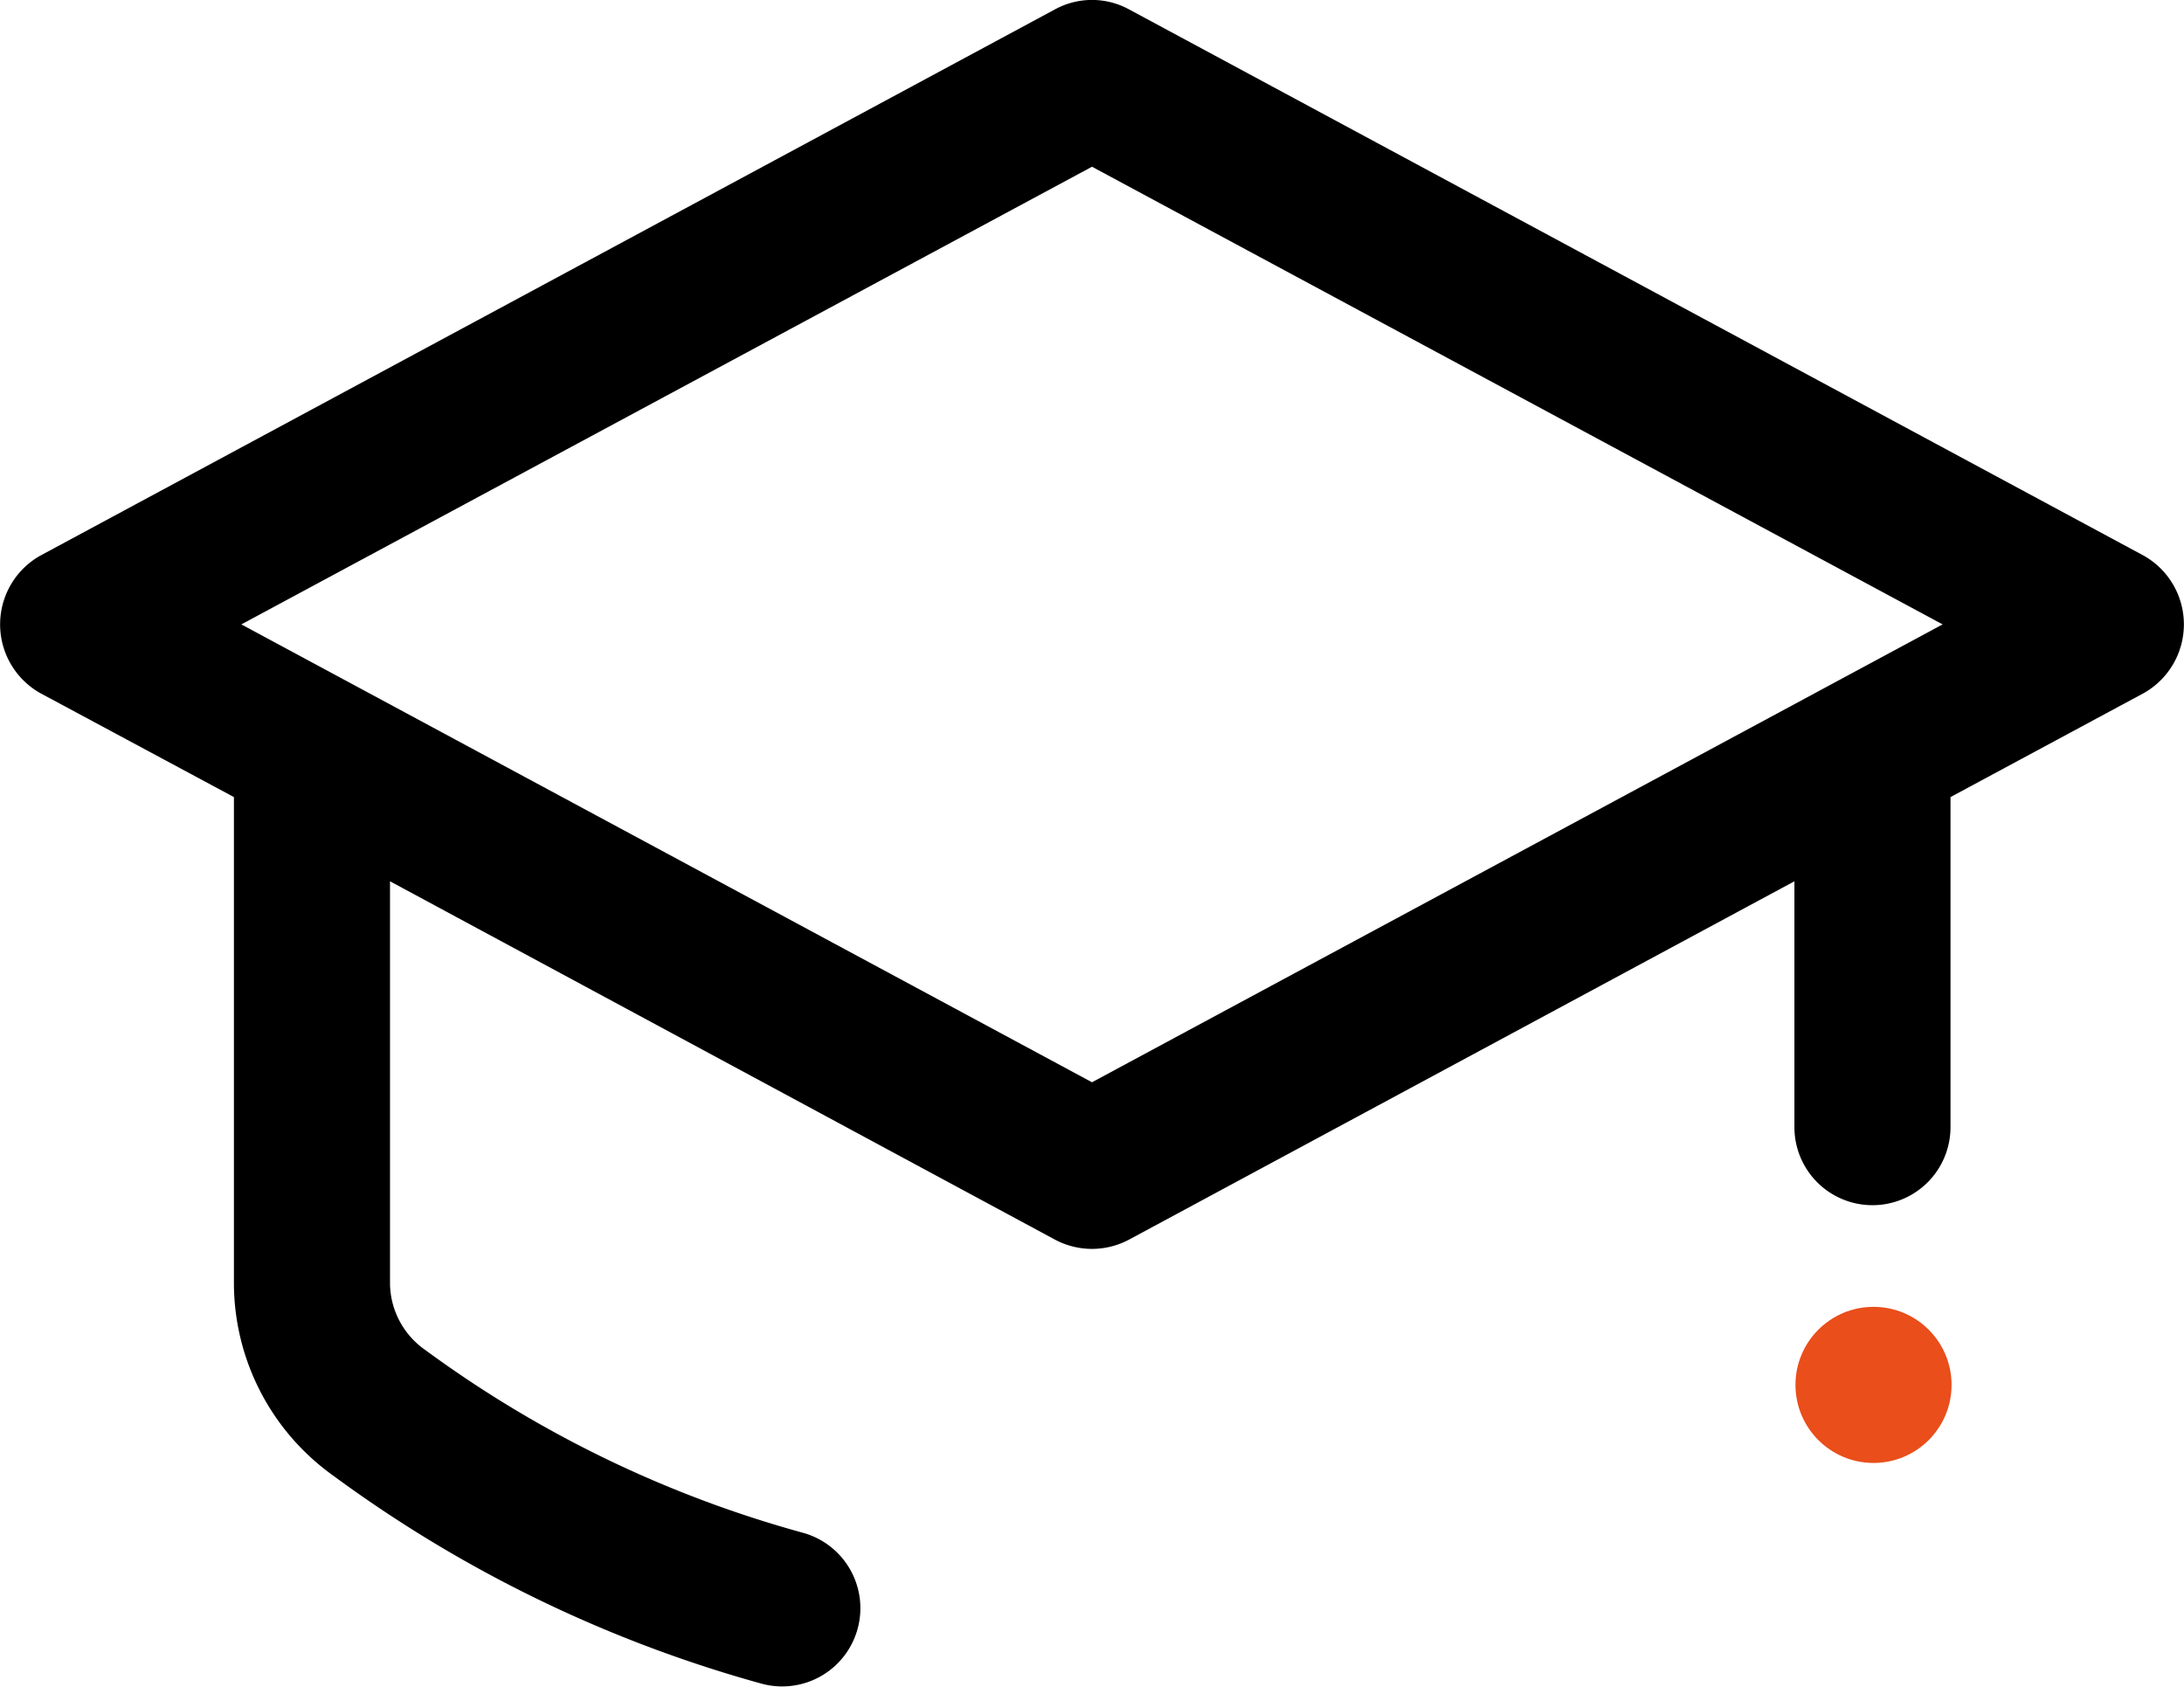 <svg xmlns="http://www.w3.org/2000/svg" viewBox="0 0 102.7 79.31"><defs><style>.cls-1{fill:#e94e1b;}</style></defs><g id="Capa_2" data-name="Capa 2"><g id="Capa_1-2" data-name="Capa 1"><circle class="cls-1" cx="88.1" cy="65.12" r="3.67"/><path d="M100.81,26.13,53.09.44a3.64,3.64,0,0,0-3.48,0L1.89,26.13a3.71,3.71,0,0,0,0,6.46L11,37.48v22.9a11.14,11.14,0,0,0,4.66,9,61.65,61.65,0,0,0,20.12,9.78,3.67,3.67,0,1,0,2-7.08A54.19,54.19,0,0,1,20,63.48a3.86,3.86,0,0,1-1.66-3.1V41.44L49.61,58.29a3.7,3.7,0,0,0,3.48,0L84.38,41.44V53a3.67,3.67,0,0,0,3.67,3.67h0A3.67,3.67,0,0,0,91.72,53V37.48l9.09-4.89A3.71,3.71,0,0,0,100.81,26.13ZM51.35,50.89l-40-21.53,40-21.52,40,21.52Z"/></g></g></svg>